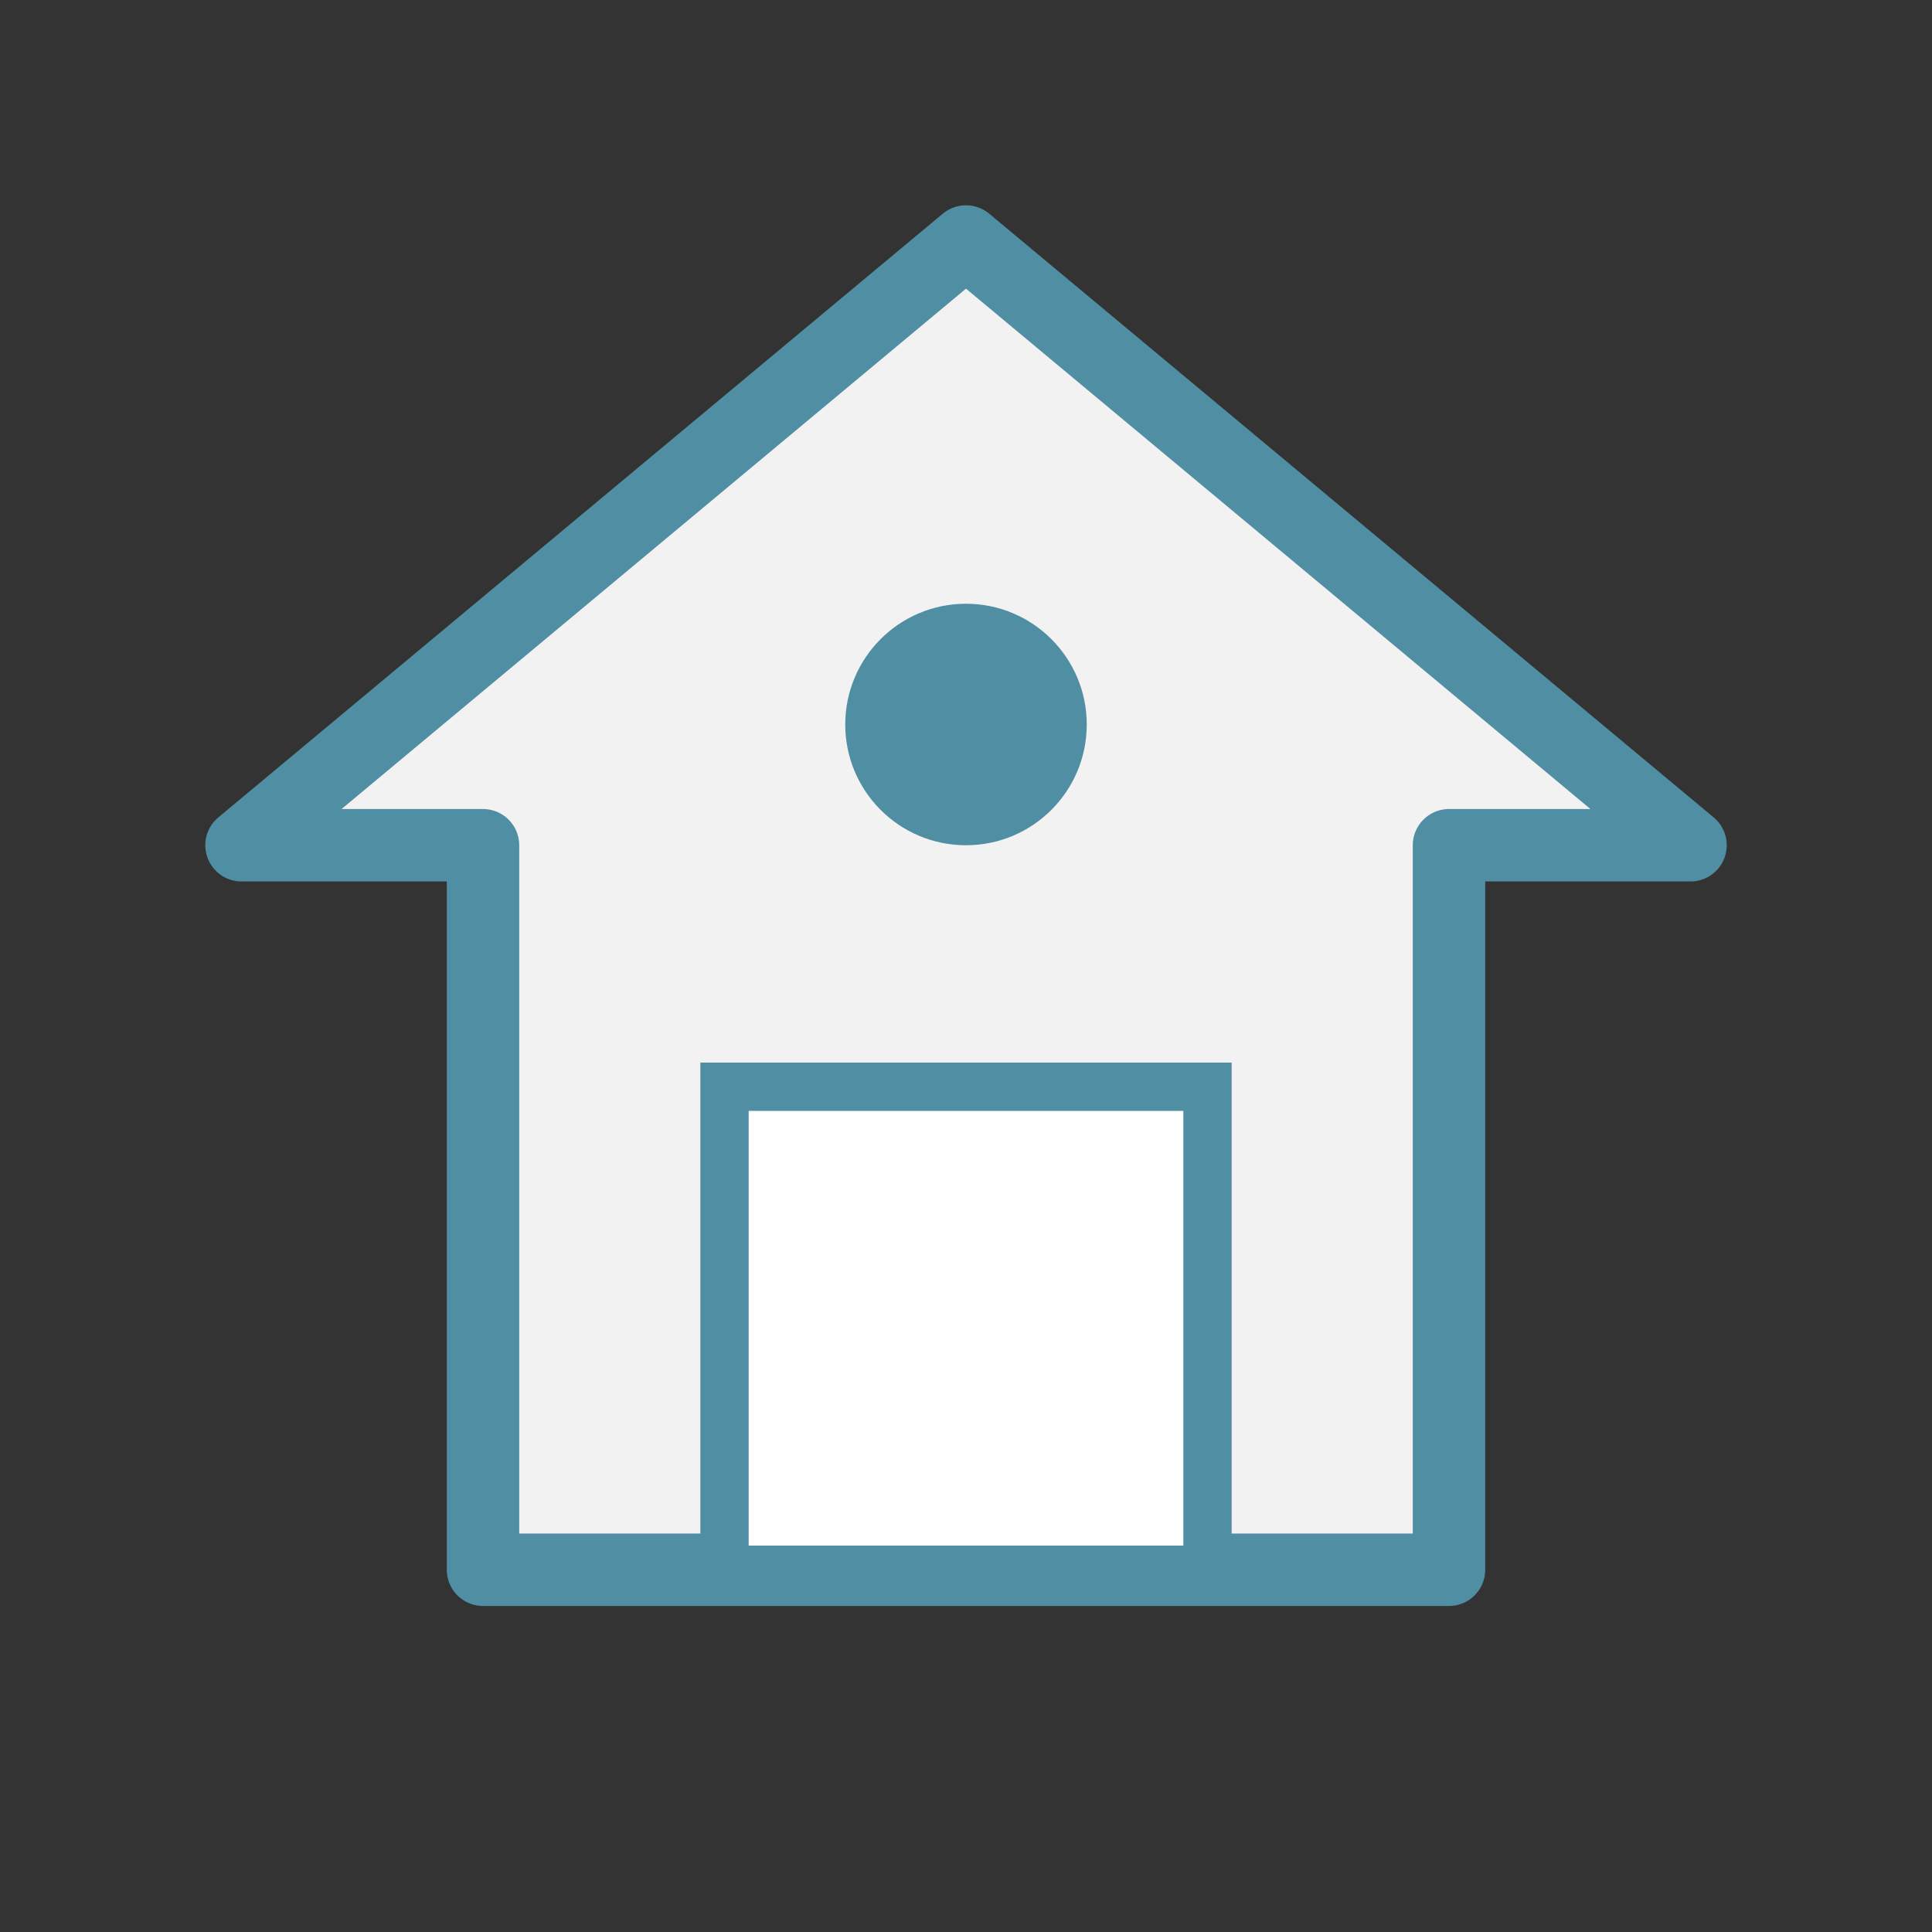 <svg width="80" height="80" viewBox="0 0 80 80" fill="none" xmlns="http://www.w3.org/2000/svg">
  <rect x="0" y="0" width="80" height="80" fill="#333333" stroke="none"/>
  <path d="M40 10L10 35H20V65H60V35H70L40 10Z" fill="#f2f2f2" stroke="#508ea3" stroke-width="3" stroke-linejoin="round"/>
  <rect x="30" y="45" width="20" height="20" fill="white" stroke="#508ea3" stroke-width="2"/>
  <circle cx="40" cy="30" r="5" fill="#508ea3"/>
</svg>
